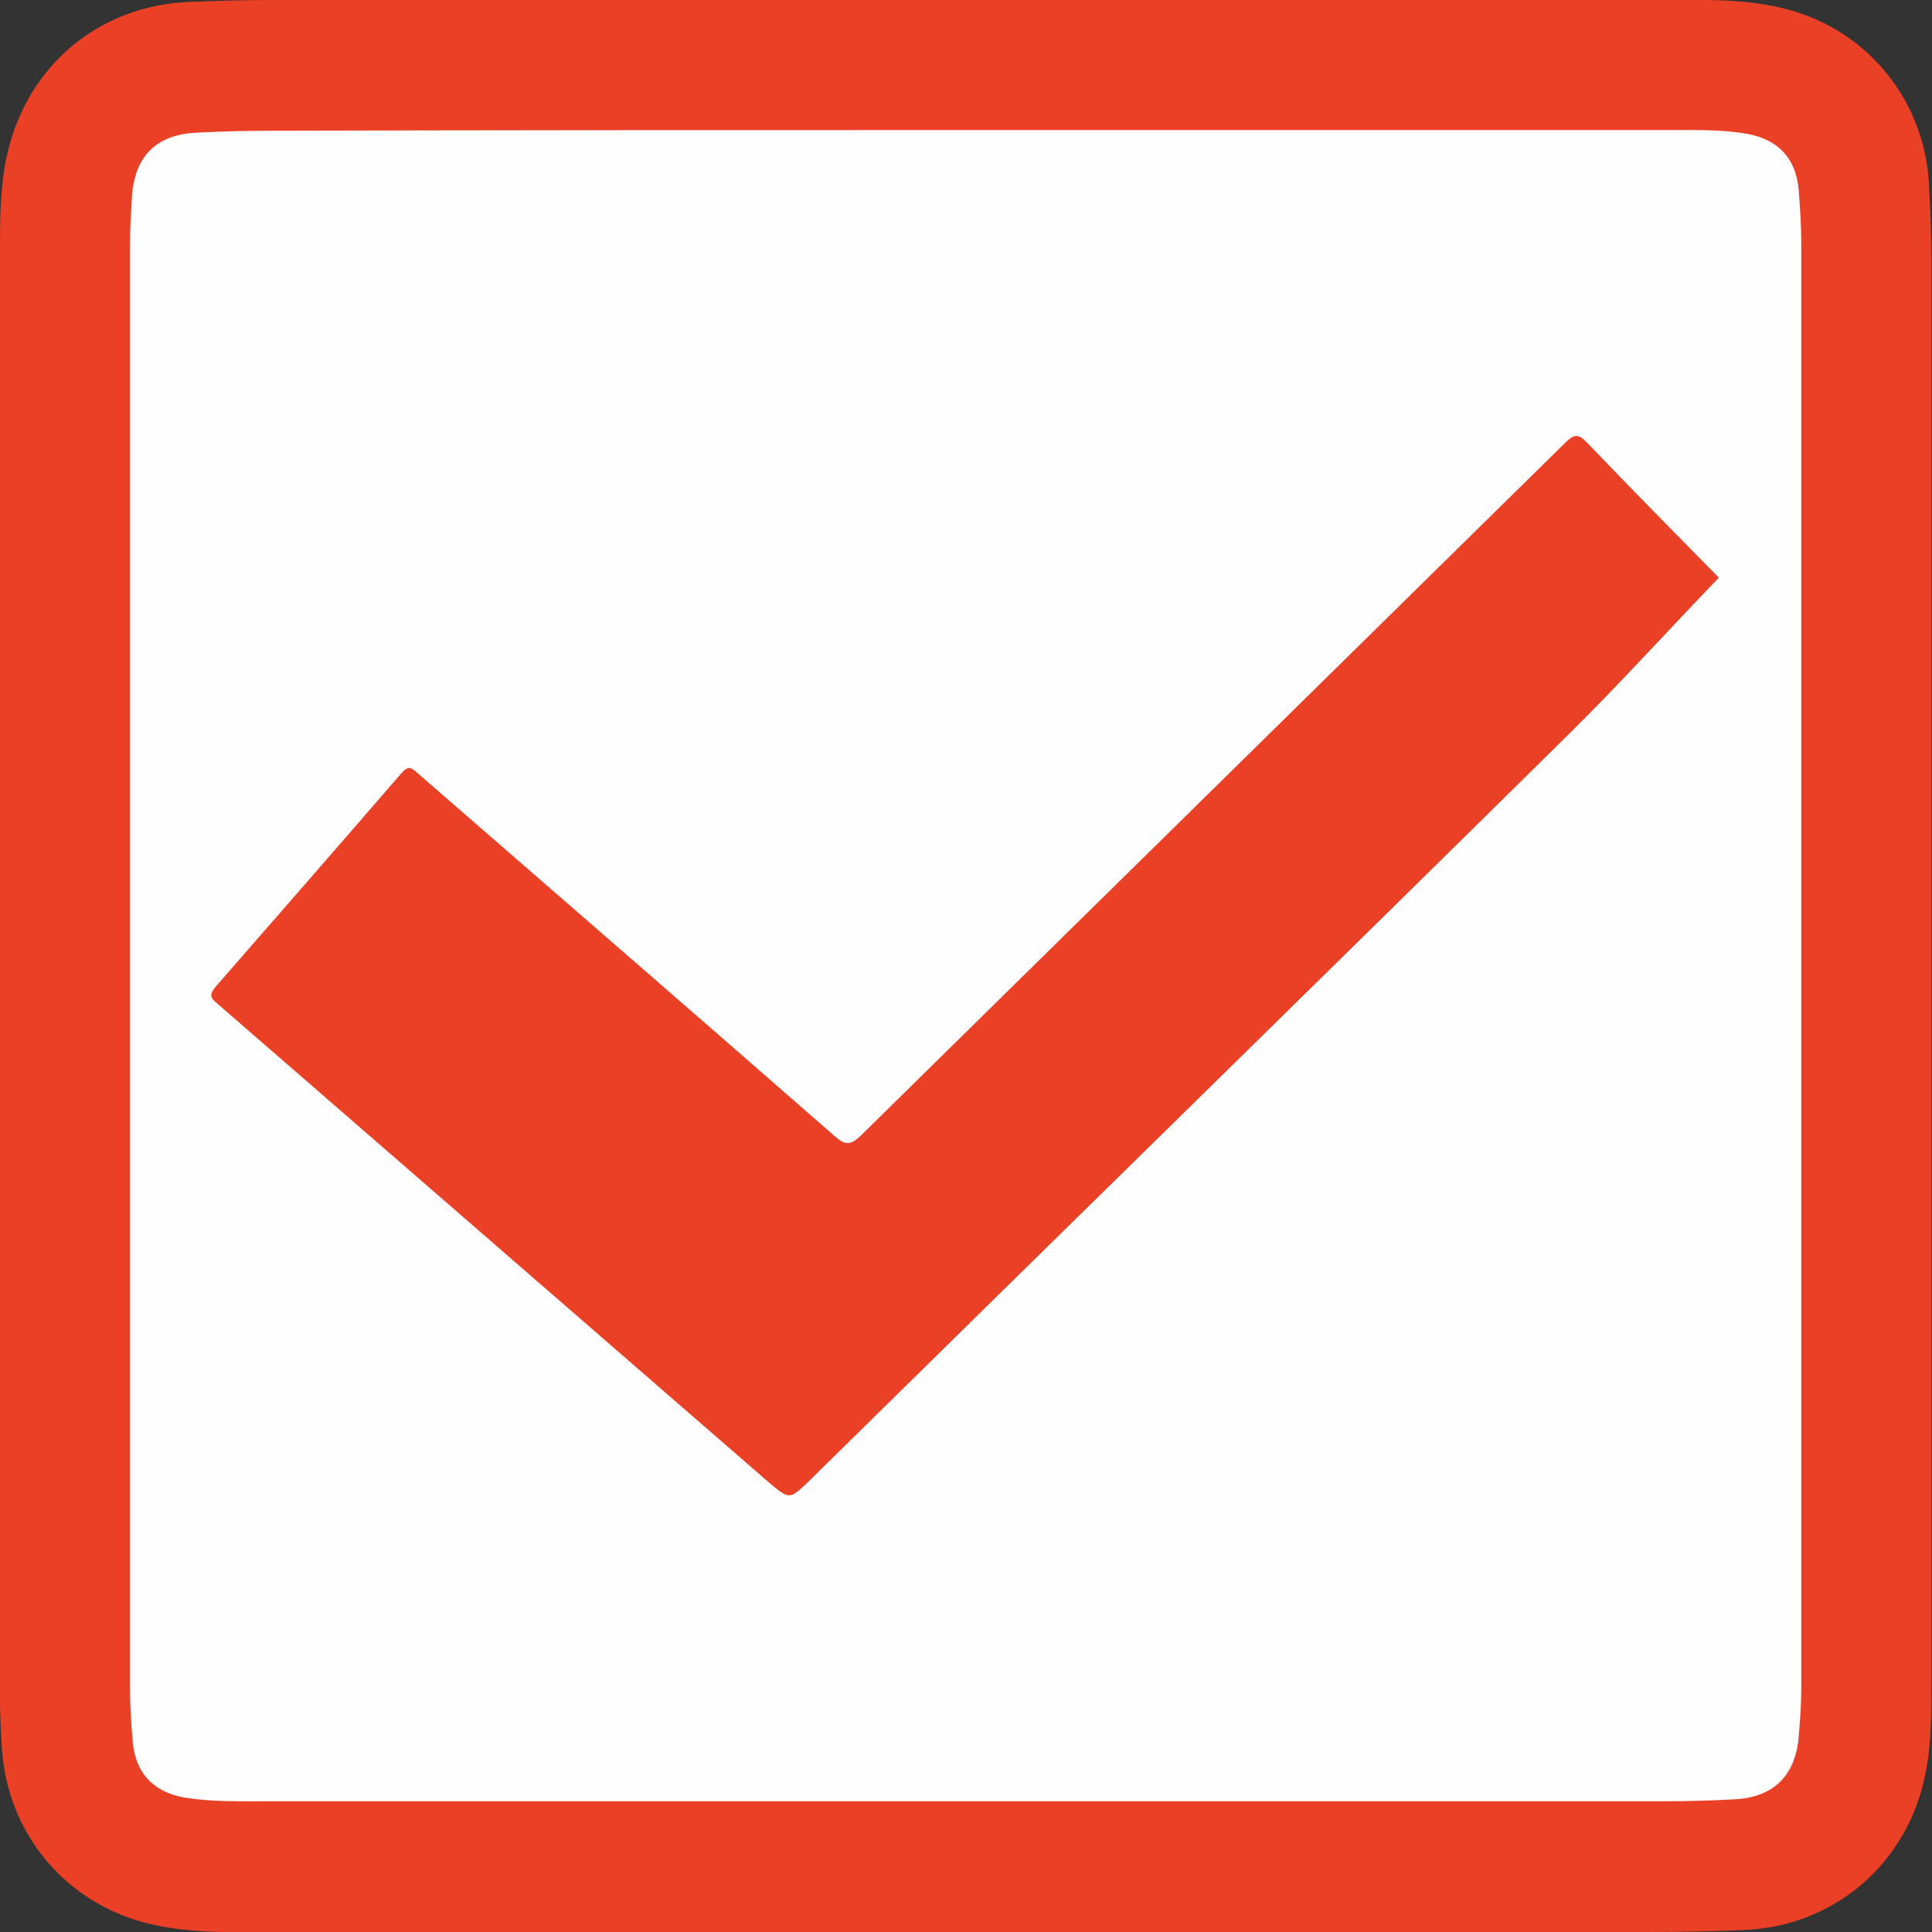 <?xml version="1.0" encoding="utf-8"?>
<!-- Generator: Adobe Illustrator 27.6.1, SVG Export Plug-In . SVG Version: 6.00 Build 0)  -->
<svg version="1.1" id="_レイヤー_1" xmlns="http://www.w3.org/2000/svg" xmlns:xlink="http://www.w3.org/1999/xlink" x="0px"
	 y="0px" viewBox="0 0 300 300" style="enable-background:new 0 0 300 300;" xml:space="preserve">
<rect x="0" y="0" width="300" height="300" fill="#333333" stroke="none"/>
<style type="text/css">
	.st0{fill-rule:evenodd;clip-rule:evenodd;fill:#E94026;}
	.st1{fill-rule:evenodd;clip-rule:evenodd;fill:#FEFEFE;}
</style>
<path class="st0" d="M0,150c0-37.1,0-74.2,0-111.2c0-5.1,0-10.2,1.2-15.2C4.4,10.1,15.4,0.9,29.3,0.3c4.5-0.2,9-0.3,13.5-0.3
	C114.4,0,186,0,257.6,0c6.7,0,13.5-0.3,20.1,1.5c12.3,3.3,21,14,21.8,26.7c0.2,3.8,0.4,7.6,0.4,11.5c0,73.6,0,147.1,0,220.7
	c0,5.5,0.1,10.9-1.2,16.3c-3.2,13.3-14.3,22.5-28.1,23c-4.9,0.2-9.7,0.3-14.6,0.3c-70.9,0-141.9,0-212.8,0c-6.6,0-13.2,0.3-19.7-1.2
	c-13.1-3-22.3-13.9-23.2-27.2c-0.3-4.6-0.4-9.3-0.4-13.9C0,221.8,0,185.9,0,150L0,150z"/>
<path class="st1" d="M150,20.2c36.5,0,73,0,109.5,0c4,0,8-0.1,11.9,0.6c4.8,0.9,7.5,3.9,7.9,8.7c0.2,2.7,0.4,5.4,0.4,8.1
	c0,74.9,0,149.8,0,224.7c0,2.5-0.2,4.9-0.4,7.4c-0.5,6-3.9,9.4-10,9.7c-3.6,0.2-7.2,0.3-10.8,0.3c-72.5,0-145,0-217.5,0
	c-4.2,0-8.4,0.1-12.5-0.6c-4.8-0.9-7.5-3.9-7.9-8.7c-0.2-2.5-0.4-5.1-0.4-7.6c0-75.3,0-150.6,0-225.8c0-2.2,0.2-4.5,0.3-6.7
	c0.5-6.1,3.8-9.4,10-9.7c3.9-0.2,7.8-0.3,11.7-0.3C78.2,20.2,114.1,20.2,150,20.2L150,20.2z"/>
<path class="st0" d="M266.9,89.7c-7.9,8.2-15.4,16.5-23.4,24.4c-39.2,38.7-78.6,77.2-117.8,115.8c-3.1,3-3.1,3-6.3,0.3
	c-28.6-24.8-57.1-49.6-85.7-74.4c-1.1-0.9-1.2-1.4-0.2-2.6c9.6-11,19.2-22,28.8-33.1c1.1-1.3,1.6-0.9,2.6,0
	c21.6,18.8,43.2,37.5,64.8,56.4c1.6,1.4,2.4,1.3,3.9-0.1c36.5-35.9,73-71.8,109.5-107.7c1.4-1.4,2.1-1.3,3.4,0.1
	C253.4,76,260.5,83.2,266.9,89.7L266.9,89.7z"/>
</svg>
